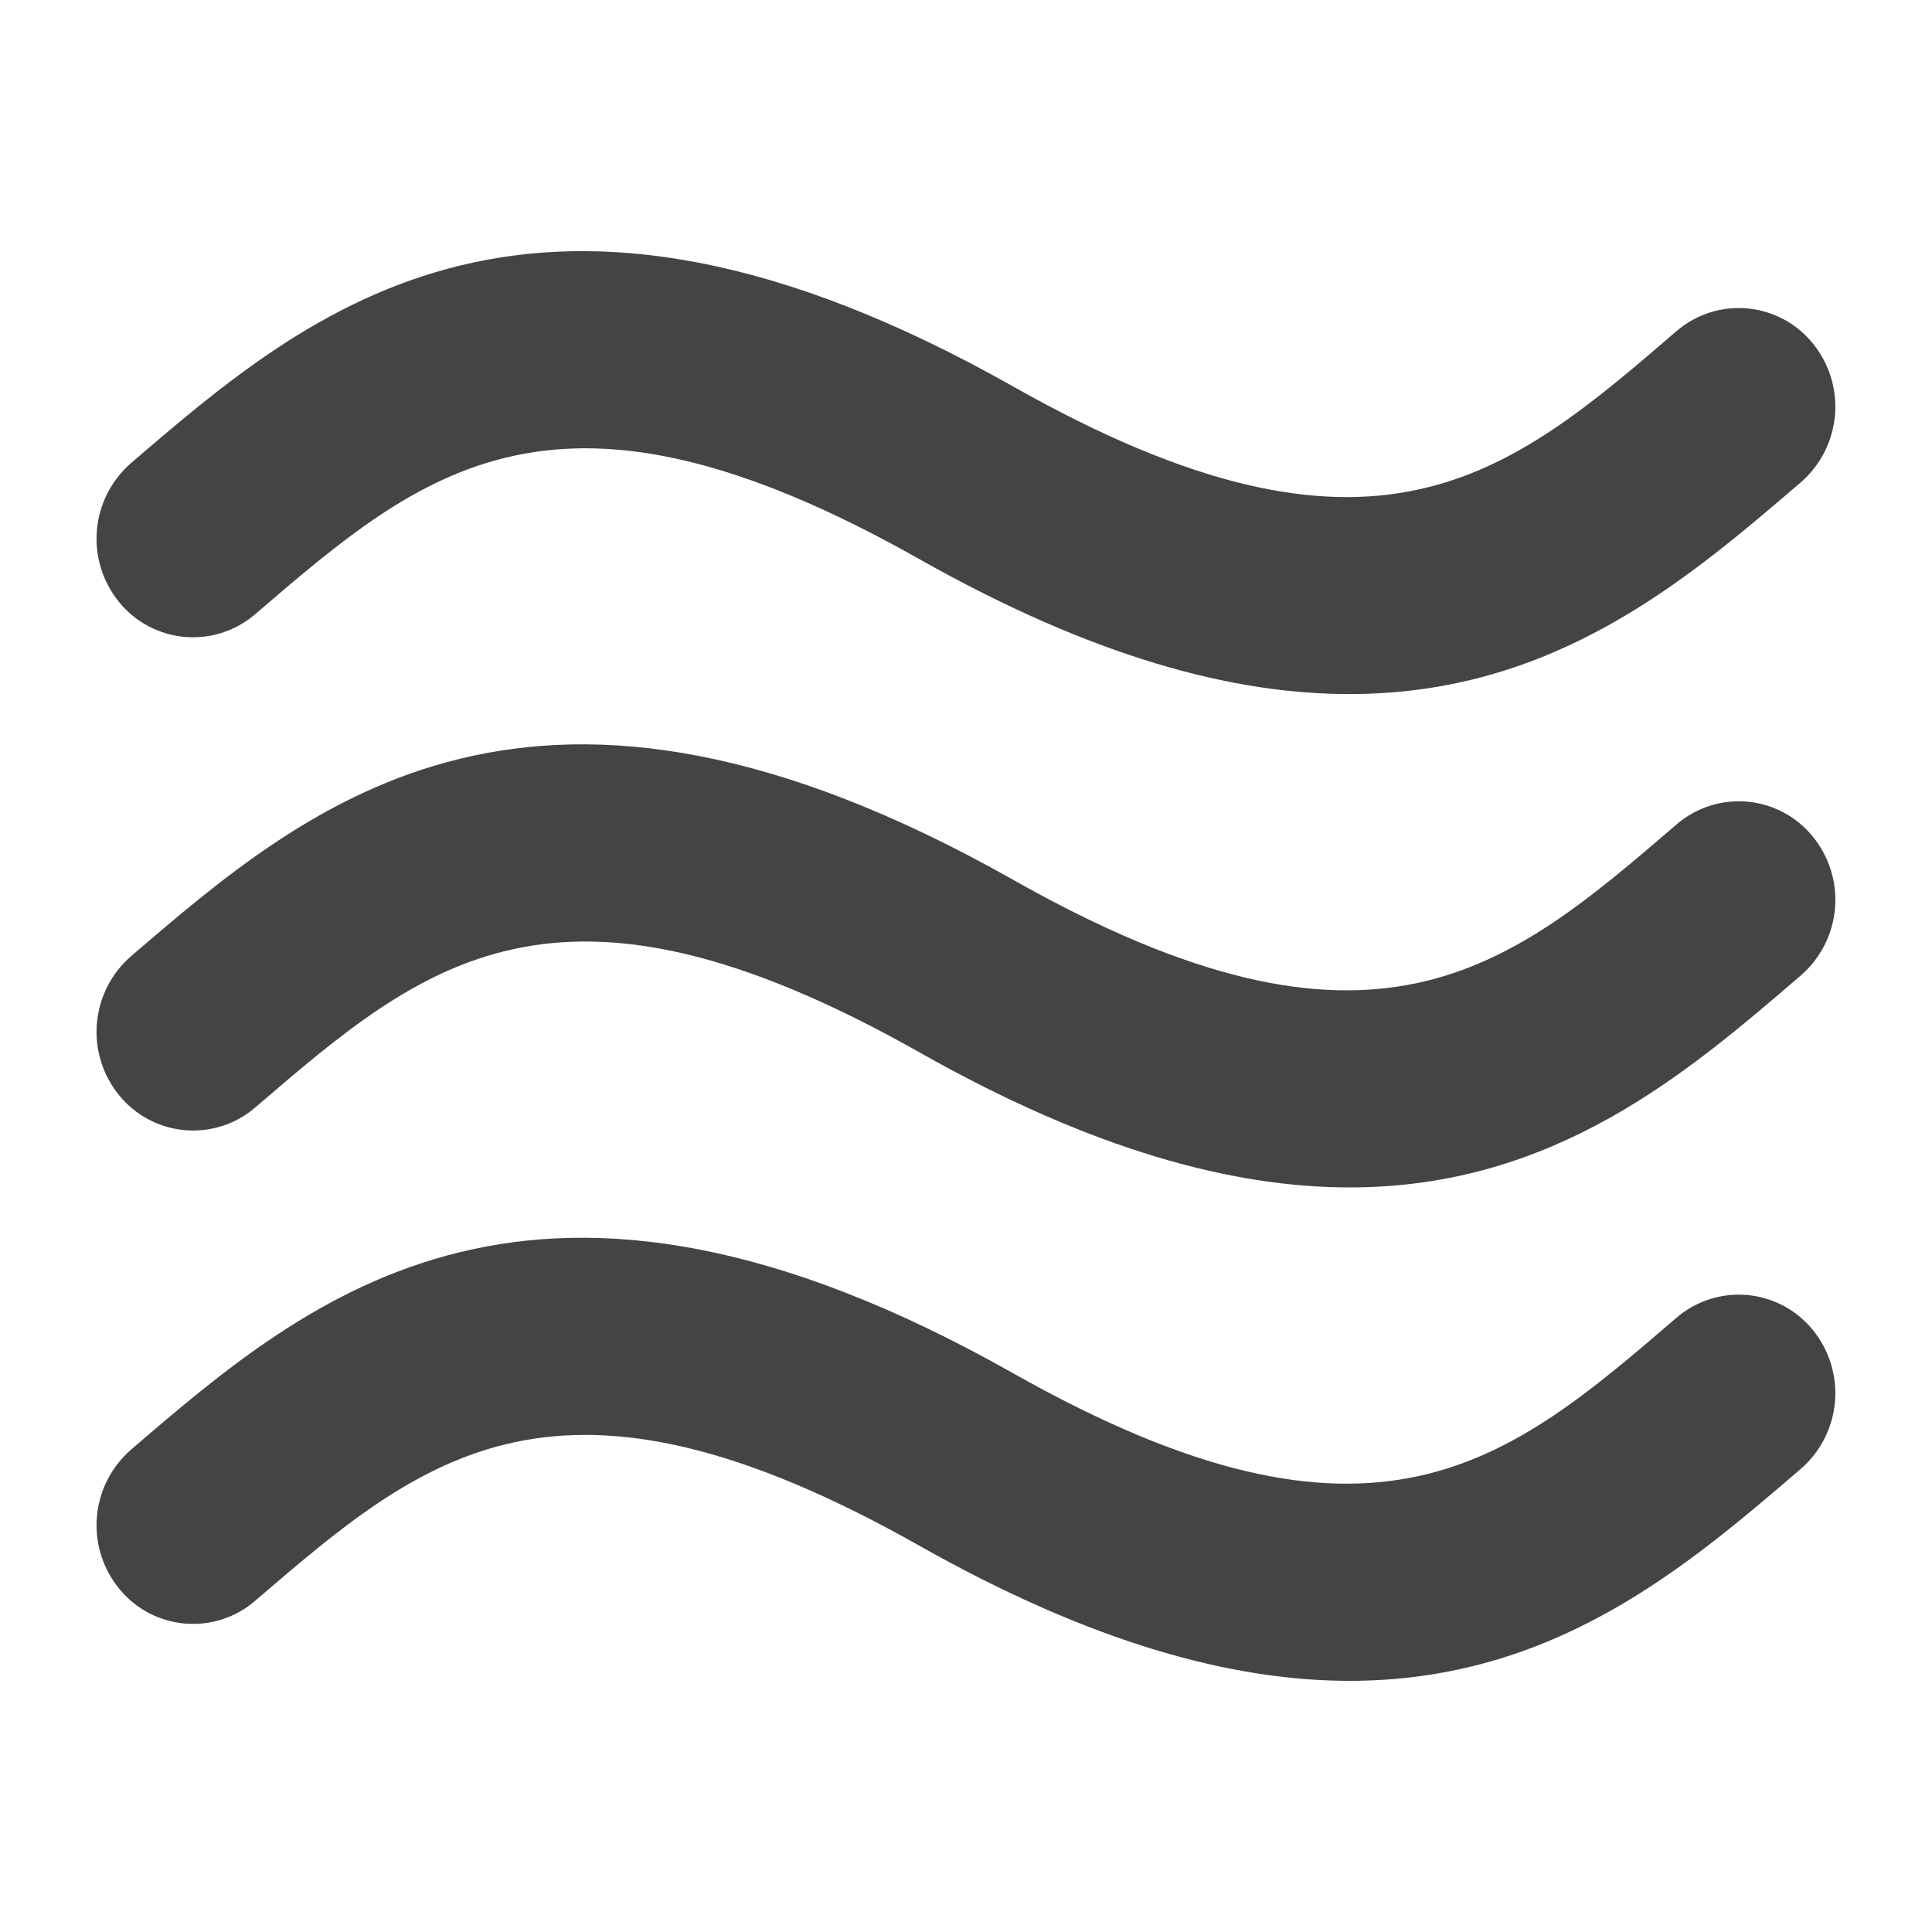 <svg xmlns="http://www.w3.org/2000/svg" width="61" height="61" viewBox="0 0 61 61" fill="none"><path d="M8.061 19.389C13.389 14.814 17.599 11.197 29.021 17.65C34.508 20.749 38.933 21.92 42.615 21.914C49.065 21.914 53.247 18.327 56.861 15.226C57.481 14.686 57.867 13.926 57.937 13.107C58.006 12.287 57.754 11.473 57.233 10.837C56.979 10.524 56.665 10.266 56.31 10.077C55.954 9.889 55.565 9.773 55.164 9.737C54.763 9.702 54.359 9.747 53.975 9.87C53.592 9.994 53.238 10.193 52.933 10.455C47.608 15.037 43.395 18.654 31.973 12.194C16.882 3.675 9.812 9.745 4.133 14.625C3.513 15.165 3.128 15.925 3.059 16.744C2.99 17.564 3.243 18.378 3.764 19.014C4.018 19.326 4.332 19.583 4.687 19.771C5.043 19.959 5.432 20.075 5.833 20.11C6.234 20.145 6.637 20.099 7.02 19.975C7.403 19.851 7.757 19.652 8.061 19.389ZM52.933 26.032C47.608 30.607 43.395 34.23 31.973 27.77C16.882 19.245 9.812 25.318 4.133 30.195C3.513 30.735 3.128 31.495 3.059 32.315C2.99 33.134 3.243 33.948 3.764 34.584C4.017 34.896 4.331 35.154 4.686 35.343C5.042 35.532 5.431 35.647 5.832 35.683C6.233 35.718 6.636 35.673 7.019 35.55C7.402 35.427 7.756 35.228 8.061 34.965C13.389 30.387 17.599 26.77 29.021 33.221C34.508 36.325 38.933 37.491 42.615 37.491C49.065 37.491 53.247 33.904 56.861 30.796C57.482 30.257 57.868 29.497 57.938 28.678C58.007 27.859 57.755 27.046 57.233 26.41C56.979 26.098 56.665 25.839 56.31 25.651C55.954 25.462 55.564 25.346 55.163 25.311C54.762 25.276 54.358 25.321 53.975 25.445C53.592 25.569 53.237 25.768 52.933 26.032ZM52.933 41.605C47.608 46.186 43.395 49.803 31.973 43.35C16.882 34.825 9.812 40.894 4.133 45.774C3.513 46.315 3.128 47.075 3.059 47.894C2.99 48.713 3.243 49.527 3.764 50.163C4.018 50.475 4.332 50.733 4.687 50.922C5.043 51.11 5.432 51.225 5.833 51.261C6.234 51.295 6.638 51.25 7.02 51.126C7.403 51.002 7.757 50.802 8.061 50.538C13.389 45.964 17.599 42.349 29.021 48.8C34.508 51.899 38.933 53.07 42.615 53.07C49.065 53.07 53.247 49.477 56.861 46.375C57.481 45.836 57.867 45.075 57.937 44.256C58.006 43.437 57.754 42.623 57.233 41.986C56.979 41.674 56.665 41.416 56.309 41.228C55.954 41.039 55.564 40.924 55.163 40.888C54.763 40.853 54.359 40.898 53.976 41.021C53.593 41.144 53.238 41.343 52.933 41.605Z" fill="#444444"></path></svg>